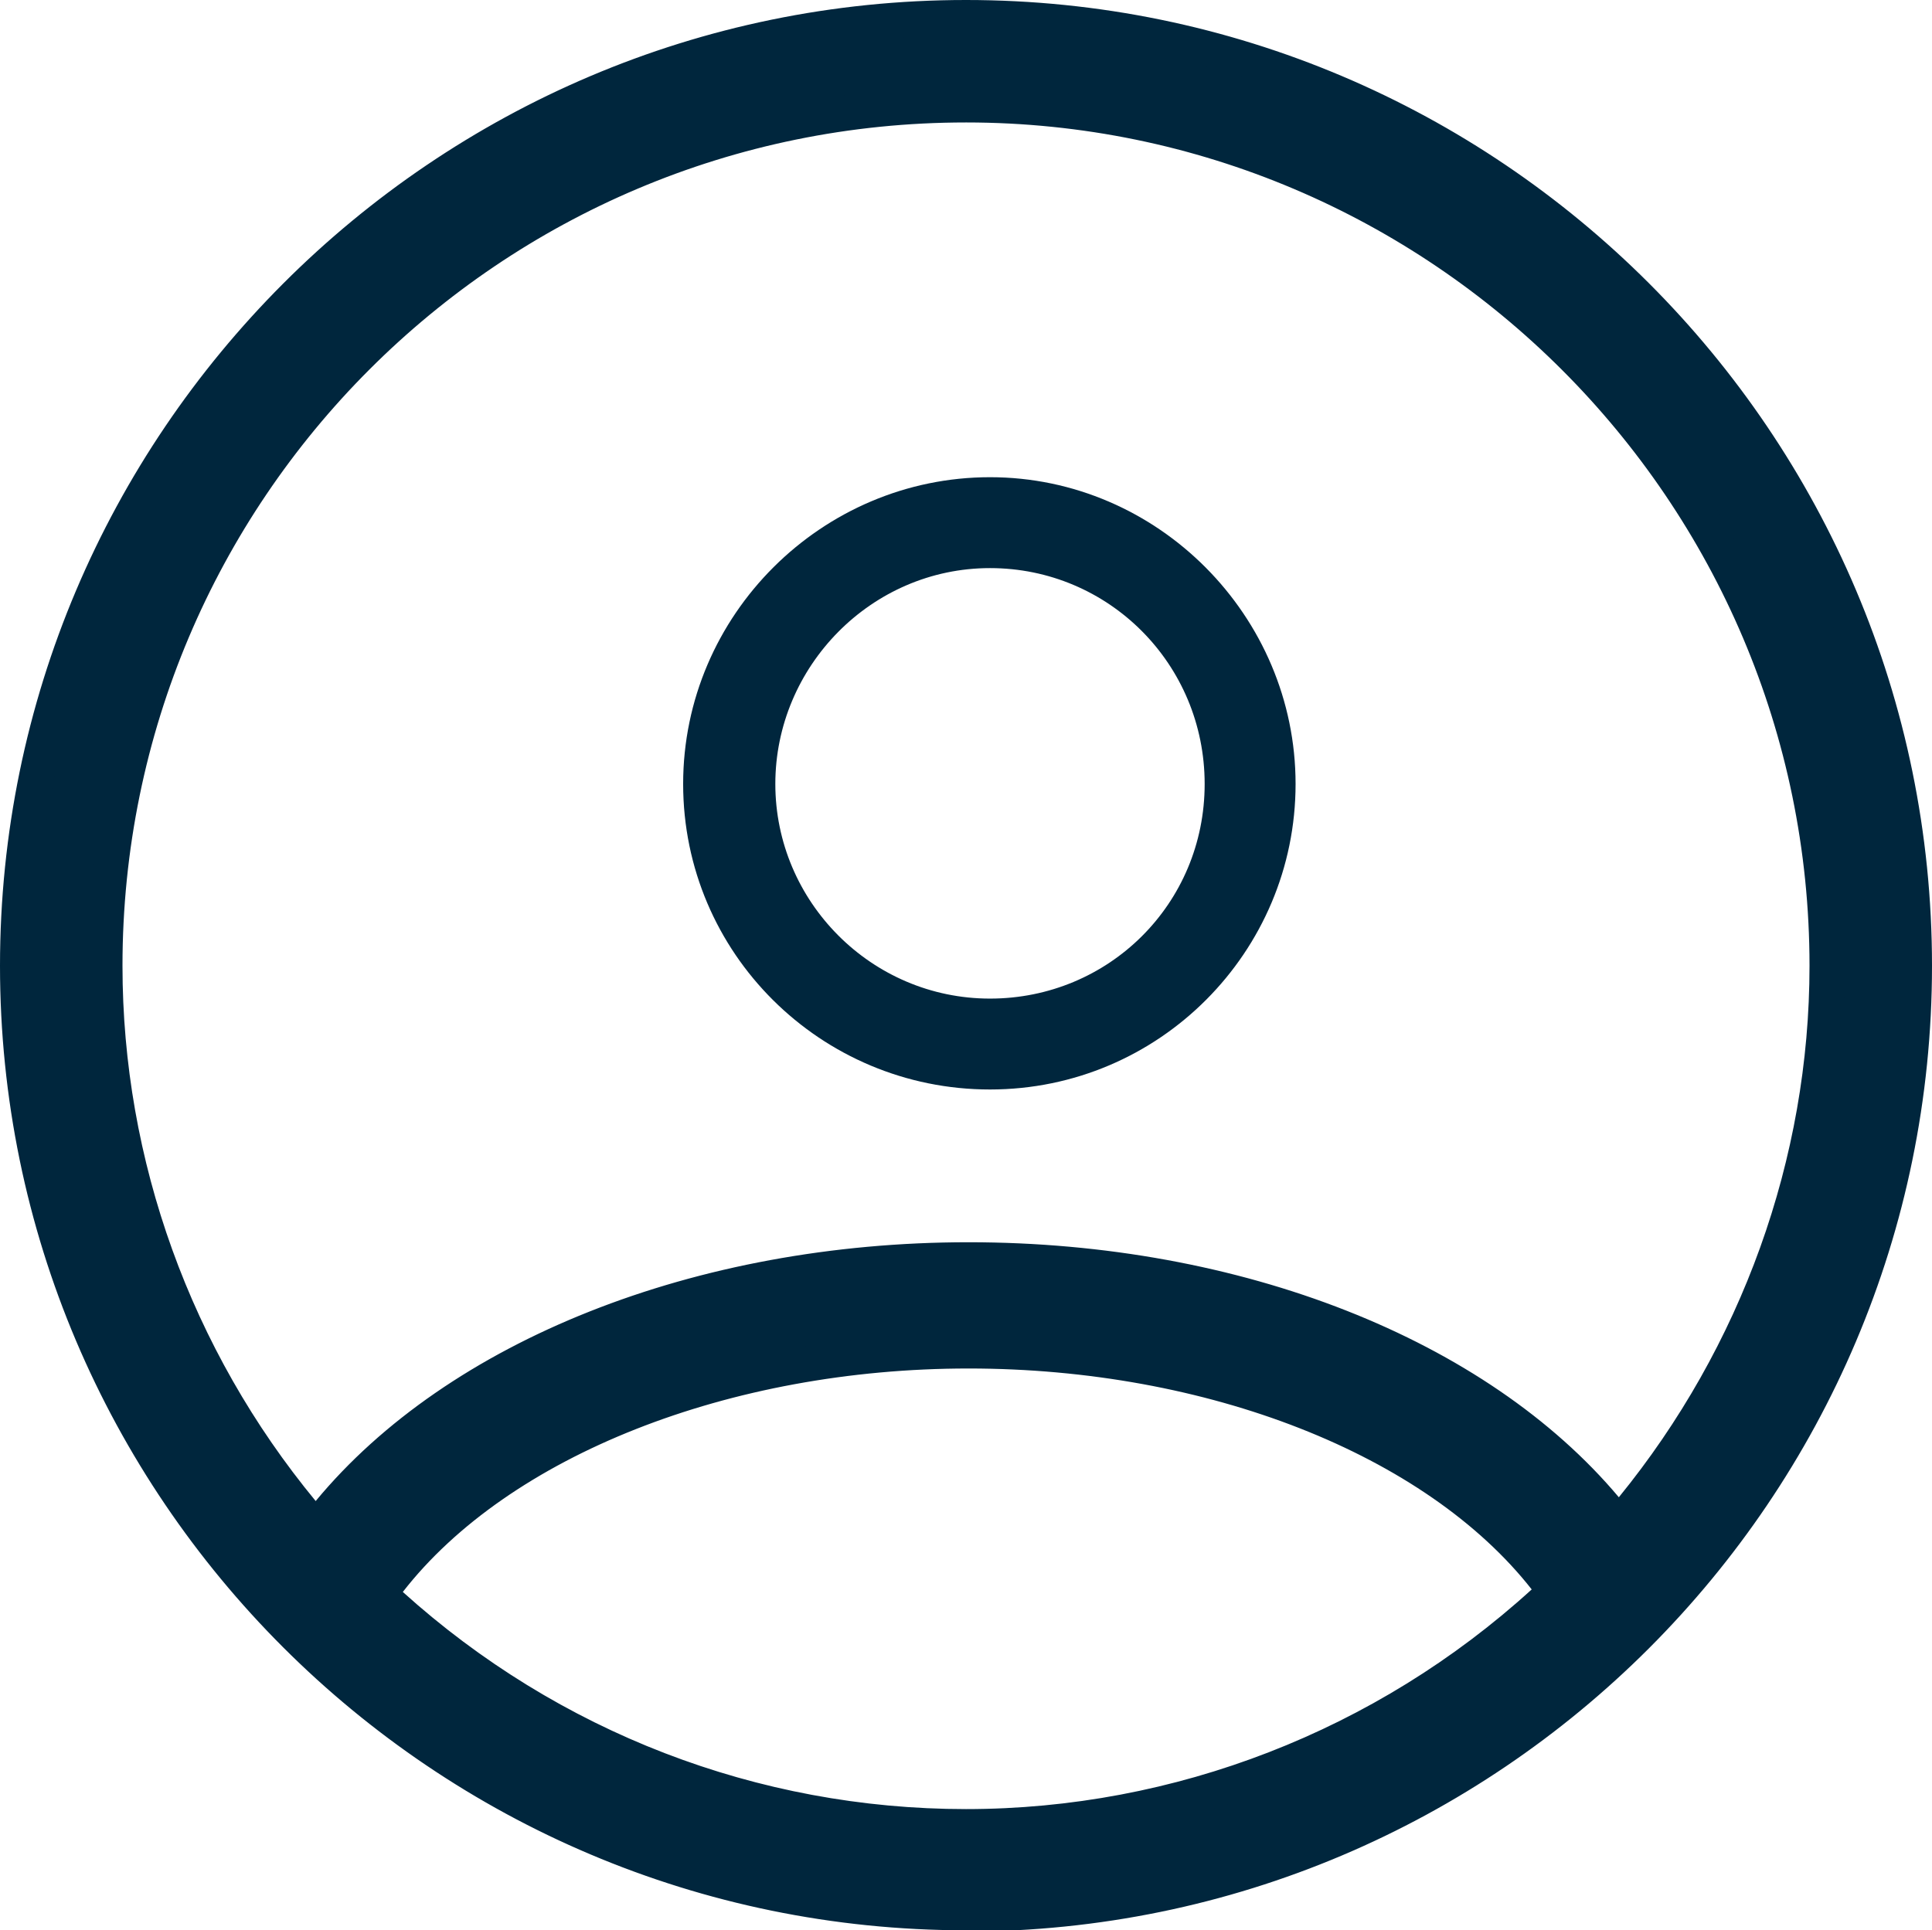 <?xml version="1.0" encoding="UTF-8"?>
<svg id="Layer_2" xmlns="http://www.w3.org/2000/svg" viewBox="0 0 15.3 15.29">
  <defs>
    <style>
      .cls-1 {
        fill: #00263d;
      }
    </style>
  </defs>
  <g id="Layer_4">
    <g>
      <g>
        <path class="cls-1" d="M7.65.14C3.51.14.14,3.51.14,7.65s3.37,7.51,7.51,7.51,7.51-3.37,7.51-7.51S11.79.14,7.65.14ZM7.65.83c3.76,0,6.82,3.06,6.82,6.82,0,1.69-.62,3.24-1.65,4.43-1-1.29-2.95-2.1-5.15-2.1s-4.18.82-5.17,2.13c-1.04-1.2-1.67-2.75-1.67-4.46C.83,3.89,3.89.83,7.65.83ZM3,12.63c.82-1.16,2.65-1.93,4.67-1.93s3.82.76,4.65,1.91c-1.22,1.15-2.86,1.86-4.67,1.86s-3.42-.7-4.64-1.84Z"/>
        <path class="cls-1" d="M7.65,15.29C3.43,15.29,0,11.86,0,7.65S3.43,0,7.65,0s7.65,3.43,7.65,7.65-3.43,7.65-7.65,7.65ZM7.65.28C3.58.28.28,3.58.28,7.65s3.3,7.37,7.37,7.37,7.37-3.3,7.37-7.37S11.71.28,7.65.28ZM7.65,14.61c-1.76,0-3.44-.67-4.74-1.88l-.09-.08.07-.1c.85-1.21,2.73-1.99,4.78-1.99s3.9.77,4.76,1.97l.07.1-.09.08c-1.3,1.23-2.99,1.9-4.77,1.9ZM3.19,12.61c1.23,1.11,2.81,1.72,4.46,1.72s3.25-.62,4.48-1.74c-.84-1.07-2.57-1.75-4.46-1.75s-3.64.69-4.48,1.77ZM2.51,12.33l-.11-.13c-1.1-1.27-1.7-2.88-1.7-4.55C.69,3.81,3.81.69,7.65.69s6.96,3.12,6.96,6.96c0,1.65-.6,3.26-1.68,4.52l-.11.13-.1-.14c-.97-1.26-2.91-2.05-5.04-2.05s-4.09.79-5.06,2.07l-.1.14ZM7.65.97C3.96.97.97,3.96.97,7.65c0,1.54.54,3.04,1.53,4.24,1.05-1.27,3.01-2.05,5.17-2.05s4.1.77,5.15,2.02c.97-1.19,1.51-2.68,1.51-4.21,0-3.68-3-6.68-6.68-6.68Z"/>
      </g>
      <path class="cls-1" d="M7.84,8.63c1.34,0,2.42-1.09,2.42-2.42s-1.09-2.43-2.42-2.43-2.43,1.09-2.43,2.43,1.09,2.42,2.43,2.42ZM7.84,4.5c.94,0,1.7.76,1.7,1.71s-.76,1.7-1.7,1.7-1.7-.77-1.7-1.7.76-1.71,1.7-1.71Z"/>
    </g>
  </g>
</svg>